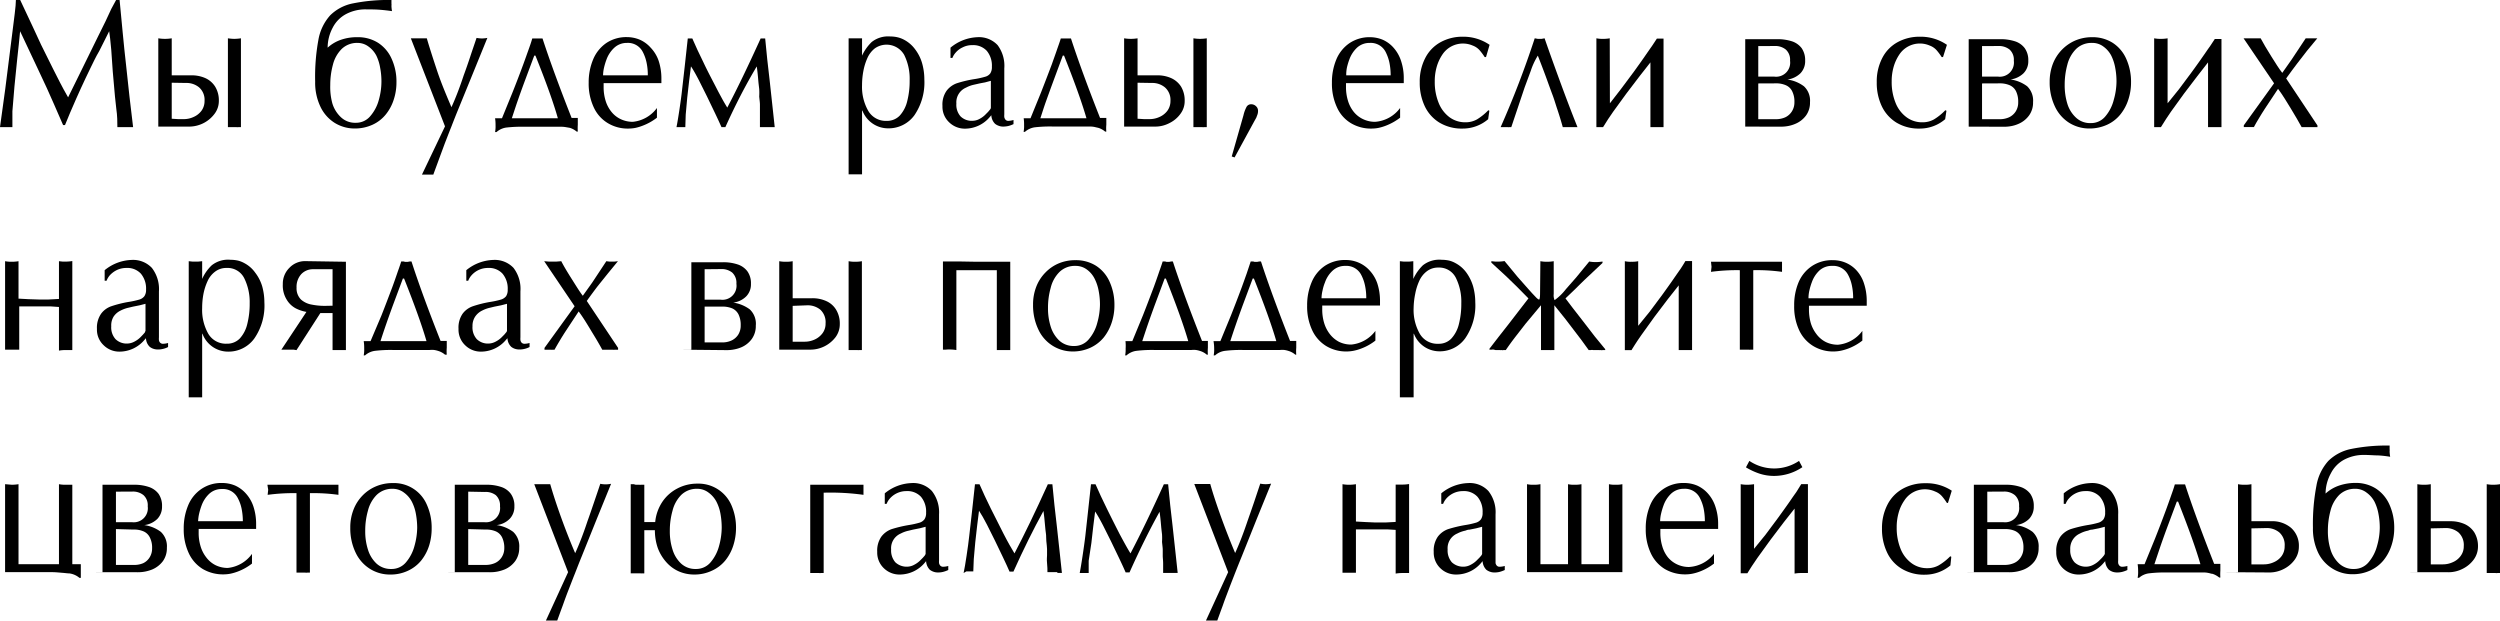<?xml version="1.0" encoding="UTF-8"?> <svg xmlns="http://www.w3.org/2000/svg" viewBox="0 0 314.6 78.09"> <g id="Слой_2" data-name="Слой 2"> <g id="текст"> <path d="M14.61,0h.44l.38,4c.14,1.48.29,2.93.45,4.33l.41,3.79L16.75,16l-.41,0-.27,0h-.31l-.46,0-.53,0c0-.62,0-1.41-.14-2.36-.06-.49-.11-1-.16-1.47L14.19,9,14,6.27c-.1-1.08-.18-1.86-.26-2.34-.51,1-.92,1.83-1.25,2.49C12,7.24,11.67,8,11.38,8.57l-.62,1.29-.6,1.29c-.15.32-.34.75-.58,1.29-.54,1.21-1,2.31-1.4,3.3H7.94L6.79,13.1c-.25-.57-.54-1.23-.89-2S5.22,9.63,4.8,8.75L2.53,3.93c-.06.61-.12,1.18-.17,1.71s-.11,1.11-.19,1.75l-.35,3.48L1.56,14c0,.24,0,.58,0,1s0,.77,0,1l-.31,0-.19,0H.49l-.2,0L0,16,.66,11.2,1.5,4.54C1.78,2.28,2,.77,2,0h.54L4.11,3.34,5.17,5.63,6.7,8.71q.54,1.08.87,1.71c.28.54.6,1.14,1,1.83L10.17,9l2.18-4.44.93-1.88L14,1.13C14.26.67,14.45.3,14.61,0Z"></path> <path d="M18.29,15.93h1.63V4.82a5,5,0,0,0,.86.07,5.25,5.25,0,0,0,.83-.07V9.48h2.48a4.18,4.18,0,0,1,1.75.35,2.83,2.83,0,0,1,1.24,1.08,3.29,3.29,0,0,1,.46,1.79A2.66,2.66,0,0,1,27,14.32a4,4,0,0,1-3.11,1.61Zm3.32-5.52v4.53l.8.05h.73a2.89,2.89,0,0,0,1.22-.27,2.47,2.47,0,0,0,1-.79,2.06,2.06,0,0,0,.38-1.23A2.09,2.09,0,0,0,25.06,11a2.47,2.47,0,0,0-1.64-.56Zm8.71-5.59V16L30,16a.7.7,0,0,1-.24,0h-.56L29,16l-.32,0V4.82a5.28,5.28,0,0,0,.84.07A6,6,0,0,0,30.32,4.82Z"></path> <path d="M41.23,6a4.77,4.77,0,0,1,1.69-1A6.14,6.14,0,0,1,45,4.68a4.73,4.73,0,0,1,2.55.69,4.6,4.6,0,0,1,1.72,2,6.89,6.89,0,0,1,.62,3,6.87,6.87,0,0,1-.34,2.16,5.73,5.73,0,0,1-1,1.87,4.59,4.59,0,0,1-1.68,1.3,5.32,5.32,0,0,1-2.24.47,4.76,4.76,0,0,1-2.5-.7,4.84,4.84,0,0,1-1.81-2.05,7,7,0,0,1-.66-3.13A25.72,25.72,0,0,1,40.07,5a6.19,6.19,0,0,1,1.48-3.07A5.6,5.6,0,0,1,44.45.42,22.49,22.49,0,0,1,49.26,0l0,.21,0,.24a1.1,1.1,0,0,1,0,.28,4.49,4.49,0,0,0,.07.67c-.48-.07-1-.13-1.5-.17s-1.1-.05-1.73-.05a5.22,5.22,0,0,0-2.57.6,4,4,0,0,0-1.66,1.7A5.37,5.37,0,0,0,41.23,6ZM45,5.4a2.78,2.78,0,0,0-2,.76,4.24,4.24,0,0,0-1.11,2,9.59,9.59,0,0,0-.33,2.53A7.9,7.9,0,0,0,41.82,13a3.94,3.94,0,0,0,1.08,1.75,2.58,2.58,0,0,0,1.87.7,2.32,2.32,0,0,0,1.84-.85,5.12,5.12,0,0,0,1.07-2.06A8.47,8.47,0,0,0,48,10.26a9,9,0,0,0-.16-1.72A5.68,5.68,0,0,0,47.36,7a3.27,3.27,0,0,0-1-1.15A2.29,2.29,0,0,0,45,5.4Z"></path> <path d="M56,15.9,51.7,4.82l.59,0,.43,0,.39,0,.6,0C54.05,6,54.49,7.35,55,8.89s1.16,3.07,1.81,4.6c.46-1,1-2.36,1.54-4,.27-.73.55-1.53.83-2.38s.52-1.53.79-2.34a4,4,0,0,0,.7.07,4.13,4.13,0,0,0,.66-.07l-1.8,4.42-1.89,4.63c-.34.83-.62,1.55-.86,2.17-.31.77-.57,1.46-.81,2.07l-.74,2c-.17.48-.41,1.11-.7,1.91l-.29,0-.2,0h-.47l-.21,0-.26,0Z"></path> <path d="M62.3,14.88h.87l1.32-3.24c.42-1.05.88-2.24,1.37-3.57.22-.6.42-1.17.61-1.7s.36-1,.51-1.53h.3l.18,0,.15,0,.21,0,.25,0h.2q1.35,4.14,3.66,10h.78l0,.86a6.43,6.43,0,0,0,0,.86h-.14a2.51,2.51,0,0,0-.85-.47L71.2,16a3.49,3.49,0,0,0-.53-.05h-.84l-.74,0H65.92a17,17,0,0,0-2.2.1,2.34,2.34,0,0,0-1.24.57H62.3a3.82,3.82,0,0,0,.06-.86A5.34,5.34,0,0,0,62.3,14.88Zm2.11,0H70.2Q69.39,12,67.38,7h-.15l-1.29,3.46c-.28.76-.55,1.51-.81,2.26S64.67,14.1,64.41,14.88Z"></path> <path d="M82.67,13.59l0,1.22a6.94,6.94,0,0,1-1.78,1,5.88,5.88,0,0,1-.91.28,4.73,4.73,0,0,1-.93.09,4.82,4.82,0,0,1-2.57-.69,4.5,4.5,0,0,1-1.77-2,7,7,0,0,1-.63-3.07,7.44,7.44,0,0,1,.56-2.94,4.68,4.68,0,0,1,1.65-2.06,4.52,4.52,0,0,1,2.62-.75A4.19,4.19,0,0,1,80.52,5a3.94,3.94,0,0,1,1.36,1,4.52,4.52,0,0,1,1,1.64,7.1,7.1,0,0,1,.35,2.31v.51l-2.13,0c-1,0-1.66,0-2.14,0h-3l0,.49a5.77,5.77,0,0,0,.24,1.7,4.11,4.11,0,0,0,.71,1.38,3.3,3.3,0,0,0,1.17.95,3.52,3.52,0,0,0,1.55.35A4.29,4.29,0,0,0,82.67,13.59ZM75.89,9.48h5.63a7.41,7.41,0,0,0-.16-1.62,5.14,5.14,0,0,0-.47-1.32,2.09,2.09,0,0,0-2-1.14A2.3,2.3,0,0,0,77.31,6a3.79,3.79,0,0,0-1,1.52,8,8,0,0,0-.3,1A4.53,4.53,0,0,0,75.89,9.48Z"></path> <path d="M85.13,16c.1-.5.22-1.21.36-2.14s.26-1.77.34-2.54l.34-3,.38-3.48h.57l.66,1.47.75,1.56C89.06,9,89.6,10,90.15,11.07c.28.55.53,1,.74,1.39s.46.8.63,1.08q1.82-3.45,4.2-8.7h.57l.26,2.63.3,2.62.4,3.68L97.49,16l-.4,0H97l-.14,0h-.56L96,16l-.37,0c0-.29,0-.67,0-1.14s0-.78,0-.94,0-.53,0-.77-.05-.57-.09-1a7.81,7.81,0,0,0,0-.94c-.05-.43-.09-.76-.11-1-.06-.72-.12-1.33-.2-1.85Q93.16,11.82,91.28,16h-.49c-.2-.46-.48-1.07-.84-1.82l-1-2.08-1-2c-.37-.71-.69-1.29-1-1.75l-.23,1.83-.24,2.12-.19,2.13L86.24,16,86,16l-.12,0h-.39l-.15,0Z"></path> <path d="M108.48,13.94v8l-.35,0-.22,0h-.56l-.24,0-.32,0V4.82l.49,0,.36,0,.34,0,.5,0V7h0a5.8,5.8,0,0,1,1.21-1.71,3.33,3.33,0,0,1,2.35-.7,4,4,0,0,1,.94.11,3.34,3.34,0,0,1,.84.33,4.12,4.12,0,0,1,1.35,1.19A5.3,5.3,0,0,1,116.05,8a7.5,7.5,0,0,1,.27,2,7.31,7.31,0,0,1-1.25,4.5,4,4,0,0,1-3.31,1.65,3.46,3.46,0,0,1-3.24-2.25Zm0-3.23a6.07,6.07,0,0,0,.78,3.24,2.55,2.55,0,0,0,2.32,1.26,2.19,2.19,0,0,0,1.66-.68,4.12,4.12,0,0,0,.93-1.82,10.21,10.21,0,0,0,.3-2.58,6.75,6.75,0,0,0-.69-3.23,2.56,2.56,0,0,0-3.68-.82,3.17,3.17,0,0,0-.94,1.21,7.2,7.2,0,0,0-.51,1.63A9.61,9.61,0,0,0,108.48,10.71Z"></path> <path d="M126.38,8.61V14.4a1.88,1.88,0,0,0,0,.34.72.72,0,0,0,.15.32.47.47,0,0,0,.39.15,2.79,2.79,0,0,0,.62-.11v.52a3.64,3.64,0,0,1-.67.24,3.2,3.2,0,0,1-.63.07,1.5,1.5,0,0,1-.56-.1,1.58,1.58,0,0,1-.46-.25,1.6,1.6,0,0,1-.47-1.08l-.19.22a4.08,4.08,0,0,1-3.12,1.47,2.82,2.82,0,0,1-2-.8,2.68,2.68,0,0,1-.84-2.06,3,3,0,0,1,.52-1.91,2.8,2.8,0,0,1,1.28-.94,14.75,14.75,0,0,1,2.12-.51A10.39,10.39,0,0,0,124,9.65a1.15,1.15,0,0,0,.62-.42,1.45,1.45,0,0,0,.2-.83,2.93,2.93,0,0,0-.64-2,2.32,2.32,0,0,0-1.82-.72,2.58,2.58,0,0,0-1.22.28,2.54,2.54,0,0,0-.86.64,2.21,2.21,0,0,0-.43.69h-.24V6A5.63,5.63,0,0,1,123,4.68a3.21,3.21,0,0,1,2.54,1A4.34,4.34,0,0,1,126.38,8.61Zm-1.69,5V10.17l-.74.2c-.33.06-.61.11-.86.17l-.53.12a3.83,3.83,0,0,0-1,.37,2,2,0,0,0-1.21,2,2.2,2.2,0,0,0,.53,1.62,2,2,0,0,0,1.53.55,1.88,1.88,0,0,0,.88-.25,3,3,0,0,0,.81-.63l.24-.24.21-.25A.58.58,0,0,0,124.69,13.59Z"></path> <path d="M128.82,14.88h.86L131,11.64c.41-1.05.87-2.24,1.37-3.57.21-.6.42-1.17.6-1.7s.36-1,.52-1.53h.29l.18,0,.15,0,.21,0,.26,0h.19q1.35,4.14,3.66,10h.79l0,.86a4.64,4.64,0,0,0,0,.86h-.15a2.42,2.42,0,0,0-.85-.47l-.52-.12a3.49,3.49,0,0,0-.53-.05h-.84l-.73,0h-3.17a17,17,0,0,0-2.21.1,2.37,2.37,0,0,0-1.24.57h-.17a3.82,3.82,0,0,0,.06-.86A5.34,5.34,0,0,0,128.82,14.88Zm2.1,0h5.8Q135.89,12,133.9,7h-.16l-1.28,3.46c-.28.76-.55,1.51-.82,2.26S131.18,14.1,130.92,14.88Z"></path> <path d="M139.84,15.93h1.62V4.82a5.09,5.09,0,0,0,.87.07,5.12,5.12,0,0,0,.82-.07V9.48h2.48a4.15,4.15,0,0,1,1.75.35,2.86,2.86,0,0,1,1.25,1.08,3.37,3.37,0,0,1,.45,1.79,2.66,2.66,0,0,1-.53,1.62,3.71,3.71,0,0,1-1.39,1.17,3.82,3.82,0,0,1-1.72.44Zm3.31-5.52v4.53l.8.05h.73a3,3,0,0,0,1.23-.27,2.51,2.51,0,0,0,1-.79,2.06,2.06,0,0,0,.38-1.23A2.09,2.09,0,0,0,146.6,11a2.47,2.47,0,0,0-1.64-.56Zm8.71-5.59V16l-.33,0a.6.6,0,0,1-.23,0h-.57l-.23,0-.32,0V4.82a5.28,5.28,0,0,0,.84.07A6,6,0,0,0,151.86,4.82Z"></path> <path d="M155,19.69l1.48-5.19a4.23,4.23,0,0,1,.36-1,.65.65,0,0,1,.61-.38.85.85,0,0,1,.6.24.77.77,0,0,1,.26.63,1.32,1.32,0,0,1-.07.42l-.15.4-.24.43-2.49,4.57Z"></path> <path d="M176.19,13.59l0,1.22a7.12,7.12,0,0,1-1.78,1,6,6,0,0,1-.92.28,4.56,4.56,0,0,1-.92.09A4.88,4.88,0,0,1,170,15.5a4.43,4.43,0,0,1-1.76-2,7,7,0,0,1-.63-3.07,7.44,7.44,0,0,1,.55-2.94,4.63,4.63,0,0,1,1.66-2.06,4.51,4.51,0,0,1,2.61-.75A4.24,4.24,0,0,1,174,5a3.94,3.94,0,0,1,1.36,1,4.65,4.65,0,0,1,.94,1.64,6.84,6.84,0,0,1,.35,2.31v.51l-2.13,0c-.94,0-1.66,0-2.14,0h-3l0,.49a5.77,5.77,0,0,0,.24,1.7,4.09,4.09,0,0,0,.7,1.38,3.33,3.33,0,0,0,1.18.95,3.48,3.48,0,0,0,1.54.35A4.29,4.29,0,0,0,176.19,13.59Zm-6.78-4.11H175a8.09,8.09,0,0,0-.16-1.62,5.55,5.55,0,0,0-.47-1.32,2.1,2.1,0,0,0-2-1.14,2.32,2.32,0,0,0-1.57.57,3.79,3.79,0,0,0-1,1.52,8,8,0,0,0-.3,1A4.53,4.53,0,0,0,169.41,9.48Z"></path> <path d="M187.45,5.64,187,7.18h-.17a7.32,7.32,0,0,0-.57-.78,2.13,2.13,0,0,0-.92-.66,3.1,3.1,0,0,0-3.84,1.14,5.45,5.45,0,0,0-.71,1.55,6.54,6.54,0,0,0-.24,1.83,6.9,6.9,0,0,0,.48,2.66,4.17,4.17,0,0,0,1.36,1.82,3.32,3.32,0,0,0,2,.65,2.93,2.93,0,0,0,1.48-.37,7,7,0,0,0,1.42-1.15l.13.07L187.27,15a4.91,4.91,0,0,1-3.22,1.18,5.43,5.43,0,0,1-2.91-.75,4.82,4.82,0,0,1-1.85-2.07,6.85,6.85,0,0,1-.63-3,6.39,6.39,0,0,1,.69-3.05,4.7,4.7,0,0,1,1.93-2,5.7,5.7,0,0,1,2.83-.69A5.83,5.83,0,0,1,187.45,5.64Z"></path> <path d="M191.86,11l-1.68,5-.25,0a.53.53,0,0,1-.2,0h-.43l-.19,0-.27,0a119.4,119.4,0,0,0,4.29-11.18l.38.07H194l.37-.07q.69,2,1.91,5.34c.81,2.21,1.55,4.15,2.23,5.84l-.41,0H198l-.13,0h-.58l-.24,0-.39,0c-.22-.79-.48-1.64-.79-2.55-.15-.47-.31-1-.48-1.45s-.37-1-.57-1.55c-.38-1.07-.82-2.22-1.3-3.45a8.83,8.83,0,0,0-.89,1.92Z"></path> <path d="M202.59,13,204,11.18l1.58-2.12c.57-.79,1.11-1.54,1.6-2.26.21-.3.45-.65.7-1l.62-.94h.84V16l-.46,0-.38,0h-.29L208,16l-.31,0V7.85l-1.35,1.72-1.69,2.22L203,14.06l-.64.94-.63,1h-.84V4.82a3.8,3.8,0,0,0,.84.07,4.38,4.38,0,0,0,.84-.07Z"></path> <path d="M218,15.93h1.62v-11h4.05a5.88,5.88,0,0,1,1.8.26,2.53,2.53,0,0,1,1.25.87,2.64,2.64,0,0,1,.44,1.58,2.18,2.18,0,0,1-.59,1.58,2.92,2.92,0,0,1-1.64.79,4.48,4.48,0,0,1,2.08.85,2.46,2.46,0,0,1,.76,2,2.74,2.74,0,0,1-.49,1.66,3.19,3.19,0,0,1-1.35,1.06,4.19,4.19,0,0,1-.87.27,4.73,4.73,0,0,1-.93.09ZM221.26,5.8V9.64h2a1.77,1.77,0,0,0,2-2,1.72,1.72,0,0,0-.53-1.4,2.09,2.09,0,0,0-1.41-.45Zm0,4.7V15h2.19a2.87,2.87,0,0,0,1.21-.24,2,2,0,0,0,.83-.74,2.1,2.1,0,0,0,.32-1.16,2.9,2.9,0,0,0-.28-1.37,1.58,1.58,0,0,0-.79-.76,3,3,0,0,0-1.29-.24Z"></path> <path d="M245,5.64l-.49,1.54h-.17a7.32,7.32,0,0,0-.57-.78,2.13,2.13,0,0,0-.92-.66A3.1,3.1,0,0,0,239,6.88a5.45,5.45,0,0,0-.71,1.55,6.54,6.54,0,0,0-.24,1.83,6.9,6.9,0,0,0,.48,2.66,4.12,4.12,0,0,0,1.37,1.82,3.27,3.27,0,0,0,2,.65,2.93,2.93,0,0,0,1.48-.37,7,7,0,0,0,1.42-1.15l.14.07L244.78,15a4.89,4.89,0,0,1-3.22,1.18,5.43,5.43,0,0,1-2.91-.75,4.89,4.89,0,0,1-1.85-2.07,6.85,6.85,0,0,1-.63-3,6.39,6.39,0,0,1,.69-3.05,4.7,4.7,0,0,1,1.93-2,5.73,5.73,0,0,1,2.83-.69A5.83,5.83,0,0,1,245,5.64Z"></path> <path d="M246.11,15.93h1.63v-11h4a5.88,5.88,0,0,1,1.8.26,2.49,2.49,0,0,1,1.25.87,2.57,2.57,0,0,1,.45,1.58,2.14,2.14,0,0,1-.6,1.58A2.89,2.89,0,0,1,253,10a4.57,4.57,0,0,1,2.09.85,2.49,2.49,0,0,1,.75,2,2.74,2.74,0,0,1-.49,1.66A3.19,3.19,0,0,1,254,15.59a4.1,4.1,0,0,1-.86.27,4.76,4.76,0,0,1-.94.09ZM249.42,5.8V9.64h2a1.78,1.78,0,0,0,2-2,1.72,1.72,0,0,0-.53-1.4,2.14,2.14,0,0,0-1.42-.45Zm0,4.7V15h2.2a2.82,2.82,0,0,0,1.2-.24,2,2,0,0,0,.84-.74,2.1,2.1,0,0,0,.31-1.16,3,3,0,0,0-.27-1.37,1.62,1.62,0,0,0-.79-.76,3.1,3.1,0,0,0-1.29-.24Z"></path> <path d="M257.93,10.31a6.25,6.25,0,0,1,.4-2.27,5.28,5.28,0,0,1,2.84-2.95,5.4,5.4,0,0,1,2.11-.41,4.73,4.73,0,0,1,2.55.69,4.6,4.6,0,0,1,1.72,2,7,7,0,0,1,.62,3,6.87,6.87,0,0,1-.34,2.16,5.73,5.73,0,0,1-1,1.87,4.59,4.59,0,0,1-1.68,1.3,5.32,5.32,0,0,1-2.24.47,4.76,4.76,0,0,1-2.5-.7,4.84,4.84,0,0,1-1.81-2.05A7,7,0,0,1,257.93,10.31Zm5.33-4.91a2.78,2.78,0,0,0-2,.76,4.24,4.24,0,0,0-1.11,2,9.59,9.59,0,0,0-.33,2.53,7.9,7.9,0,0,0,.33,2.35,3.94,3.94,0,0,0,1.08,1.75,2.58,2.58,0,0,0,1.87.7,2.32,2.32,0,0,0,1.84-.85A5.12,5.12,0,0,0,266,12.55a8.47,8.47,0,0,0,.34-2.29,9,9,0,0,0-.16-1.72,5.68,5.68,0,0,0-.5-1.54,3.27,3.27,0,0,0-1-1.15A2.29,2.29,0,0,0,263.26,5.4Z"></path> <path d="M272.77,13l1.43-1.77,1.58-2.12c.58-.79,1.11-1.54,1.61-2.26.21-.3.44-.65.7-1l.62-.94h.84V16l-.46,0-.38,0h-.29l-.24,0-.32,0V7.85l-1.34,1.72-1.69,2.22-1.64,2.27-.63.94-.63,1h-.85V4.82a4,4,0,0,0,.85.07,4.46,4.46,0,0,0,.84-.07Z"></path> <path d="M286.17,10.48l-3.84-5.66.62,0,.46,0,.44,0,.63,0c.32.6.76,1.35,1.33,2.26s1,1.6,1.39,2.09l1.18-1.68,1.77-2.67.41,0,.31,0,.3,0,.44,0-1.28,1.55L289.07,8c-.39.51-.85,1.13-1.38,1.87l3.94,5.92V16l-.41,0-.28,0h-.31l-.45,0-.54,0c-.18-.34-.39-.7-.61-1.08s-.47-.8-.75-1.26c-.52-.84-1-1.67-1.61-2.48L285,13.7c-.24.36-.48.76-.74,1.19s-.43.72-.63,1.1l-.25,0-.18,0h-.43l-.17,0-.24,0v-.22l2.27-3.15Z"></path> <path d="M4.87,37.69l1.25,0,1.3-.07V32.87l.47.05.37,0a5.18,5.18,0,0,0,.84-.07V44.05l-.46,0-.38,0a4.92,4.92,0,0,0-.84.07V38.63l-1-.07h-3l-1,0v5.44l-.48,0-.37,0H1.22L1,44l-.36,0V32.87a4.25,4.25,0,0,0,.84.07,5,5,0,0,0,.85-.07v4.71l1.28.07Z"></path> <path d="M20,36.67v5.79a1.87,1.87,0,0,0,0,.34.56.56,0,0,0,.15.32.5.5,0,0,0,.39.14,2.51,2.51,0,0,0,.61-.1v.51a2.54,2.54,0,0,1-.66.24,2.65,2.65,0,0,1-.63.07,1.69,1.69,0,0,1-.56-.09,1.46,1.46,0,0,1-.46-.25,1.56,1.56,0,0,1-.47-1.08l-.19.21a4.11,4.11,0,0,1-3.13,1.48,2.8,2.8,0,0,1-2-.8,2.67,2.67,0,0,1-.85-2.06,3.07,3.07,0,0,1,.53-1.92A2.68,2.68,0,0,1,14,38.54,14.54,14.54,0,0,1,16.14,38a10.64,10.64,0,0,0,1.42-.31,1.23,1.23,0,0,0,.61-.42,1.39,1.39,0,0,0,.21-.83,2.92,2.92,0,0,0-.65-2,2.3,2.3,0,0,0-1.81-.72,2.74,2.74,0,0,0-1.23.27,3,3,0,0,0-.86.64,2.31,2.31,0,0,0-.42.7h-.24V34a5.63,5.63,0,0,1,3.4-1.29,3.25,3.25,0,0,1,2.54,1A4.35,4.35,0,0,1,20,36.67Zm-1.69,5V38.23l-.74.19-.85.17-.54.13a4.12,4.12,0,0,0-1,.36,2.22,2.22,0,0,0-.87.74A2.09,2.09,0,0,0,14,41.06a2.2,2.2,0,0,0,.54,1.62,2,2,0,0,0,1.53.55,2,2,0,0,0,.88-.26,3,3,0,0,0,.81-.62l.23-.24.22-.25A.56.56,0,0,0,18.29,41.64Z"></path> <path d="M25.44,42v8l-.35,0-.23,0-.27,0-.29,0-.23,0-.32,0V32.87l.48.05.36,0,.34,0,.51-.05V35.1h0a5.36,5.36,0,0,1,1.2-1.71,3.31,3.31,0,0,1,2.36-.7,4.57,4.57,0,0,1,.93.1,3.22,3.22,0,0,1,.85.34,3.89,3.89,0,0,1,1.34,1.19A5.25,5.25,0,0,1,33,36.05a7.61,7.61,0,0,1,.27,2A7.28,7.28,0,0,1,32,42.6a4,4,0,0,1-3.3,1.65A3.44,3.44,0,0,1,25.48,42Zm0-3.23A6.07,6.07,0,0,0,26.21,42a2.56,2.56,0,0,0,2.32,1.25,2.19,2.19,0,0,0,1.66-.67,4.08,4.08,0,0,0,.93-1.82,10.29,10.29,0,0,0,.3-2.59A6.75,6.75,0,0,0,30.73,35a2.34,2.34,0,0,0-2.22-1.28,2.29,2.29,0,0,0-1.45.47,3,3,0,0,0-.95,1.21A7,7,0,0,0,25.6,37,9.61,9.61,0,0,0,25.44,38.77Z"></path> <path d="M43.53,32.94V44.05l-.33,0-.49,0h-.25l-.26,0-.35,0V39.4H40.31l-3,4.66L36.94,44l-.57,0h-.29l-.28,0-.39,0,3.15-4.75a4.79,4.79,0,0,1-1.31-.43,2.91,2.91,0,0,1-1.14-1.06,3.37,3.37,0,0,1-.52-2,2.8,2.8,0,0,1,.83-2.06,2.71,2.71,0,0,1,2-.84Zm-1.68,5.53V33.88l-2.46,0a2,2,0,0,0-1.48.62,2.37,2.37,0,0,0-.59,1.69,2,2,0,0,0,.55,1.5,2.74,2.74,0,0,0,1.35.64,8.4,8.4,0,0,0,1.68.16Z"></path> <path d="M45.77,42.93h.86L48,39.7c.42-1.06.87-2.25,1.37-3.57.22-.6.42-1.17.6-1.7s.36-1,.52-1.53h.3l.17.05.16,0,.2,0,.26-.05h.2q1.34,4.14,3.66,10h.78l0,.87a5.1,5.1,0,0,0,0,.86H56a2.4,2.4,0,0,0-.86-.47,3.19,3.19,0,0,0-.51-.12,2.65,2.65,0,0,0-.54,0l-.84,0-.73,0H49.39a16.75,16.75,0,0,0-2.21.11,2.33,2.33,0,0,0-1.24.57h-.17a3.88,3.88,0,0,0,.06-.86A5.48,5.48,0,0,0,45.77,42.93Zm2.11,0h5.79q-.81-2.82-2.82-7.88H50.7l-1.29,3.46c-.28.77-.55,1.52-.81,2.27S48.13,42.16,47.88,42.93Z"></path> <path d="M65.49,36.67v5.79a1.87,1.87,0,0,0,0,.34.63.63,0,0,0,.15.32.5.5,0,0,0,.39.14,2.51,2.51,0,0,0,.61-.1v.51a2.54,2.54,0,0,1-.66.24,2.59,2.59,0,0,1-.63.07,1.73,1.73,0,0,1-.56-.09,1.46,1.46,0,0,1-.46-.25,1.56,1.56,0,0,1-.47-1.08l-.19.21a4.11,4.11,0,0,1-3.13,1.48,2.8,2.8,0,0,1-2-.8,2.7,2.7,0,0,1-.84-2.06,3.07,3.07,0,0,1,.52-1.92,2.71,2.71,0,0,1,1.28-.93A14.35,14.35,0,0,1,61.65,38a10.64,10.64,0,0,0,1.42-.31,1.31,1.31,0,0,0,.62-.42,1.47,1.47,0,0,0,.2-.83,2.92,2.92,0,0,0-.65-2,2.29,2.29,0,0,0-1.81-.72,2.73,2.73,0,0,0-2.08.91,2.17,2.17,0,0,0-.43.7h-.24V34a5.63,5.63,0,0,1,3.4-1.29,3.25,3.25,0,0,1,2.54,1A4.35,4.35,0,0,1,65.49,36.67Zm-1.69,5V38.23l-.74.19-.85.17-.53.13a4,4,0,0,0-1,.36,2.22,2.22,0,0,0-.87.74,2.09,2.09,0,0,0-.35,1.24A2.2,2.2,0,0,0,60,42.68a2,2,0,0,0,1.53.55,2,2,0,0,0,.88-.26,3,3,0,0,0,.81-.62l.24-.24.21-.25A.56.56,0,0,0,63.8,41.64Z"></path> <path d="M72.31,38.54l-3.83-5.67.61.05.47,0,.44,0,.63-.05c.31.61.76,1.36,1.33,2.26s1,1.61,1.38,2.09l1.19-1.67,1.77-2.68.41.05.31,0,.29,0,.45-.05-1.28,1.56L75.22,36c-.39.51-.85,1.13-1.38,1.87l3.94,5.91v.23l-.41,0a.9.9,0,0,1-.28,0h-.31l-.45,0-.54,0c-.18-.34-.39-.7-.61-1.08s-.48-.8-.76-1.26c-.51-.85-1-1.67-1.6-2.48l-1.66,2.52c-.24.37-.49.77-.74,1.19s-.43.73-.64,1.11l-.24,0a.42.42,0,0,1-.18,0h-.43l-.17,0-.24,0v-.23l2.27-3.14Z"></path> <path d="M85.35,44H87v-11h4a5.64,5.64,0,0,1,1.81.27,2.51,2.51,0,0,1,1.24.87,2.57,2.57,0,0,1,.45,1.58,2.16,2.16,0,0,1-.6,1.58,2.79,2.79,0,0,1-1.63.78,4.63,4.63,0,0,1,2.08.85,2.48,2.48,0,0,1,.76,2.05,2.78,2.78,0,0,1-.5,1.67,3.16,3.16,0,0,1-1.34,1.06,4.36,4.36,0,0,1-.87.26,4.73,4.73,0,0,1-.93.09Zm3.32-10.12v3.83h2a1.77,1.77,0,0,0,2-2,1.76,1.76,0,0,0-.53-1.41,2.12,2.12,0,0,0-1.42-.44Zm0,4.7v4.51h2.19a2.73,2.73,0,0,0,1.21-.25,2,2,0,0,0,.83-.73,2.13,2.13,0,0,0,.31-1.17,3,3,0,0,0-.27-1.36,1.64,1.64,0,0,0-.79-.77,3.27,3.27,0,0,0-1.29-.23Z"></path> <path d="M96.44,44h1.62V32.87a4.24,4.24,0,0,0,.87.07,4.18,4.18,0,0,0,.82-.07v4.66h2.48a4.15,4.15,0,0,1,1.75.36A2.73,2.73,0,0,1,105.23,39a3.34,3.34,0,0,1,.45,1.78,2.73,2.73,0,0,1-.52,1.63A4,4,0,0,1,102,44Zm3.31-5.51V43l.8,0h.73a3,3,0,0,0,1.23-.27,2.53,2.53,0,0,0,1-.8,2,2,0,0,0,.38-1.23,2.14,2.14,0,0,0-.66-1.73,2.51,2.51,0,0,0-1.65-.55Zm8.71-5.6V44.05l-.33,0a.55.55,0,0,1-.23,0h-.57l-.23,0-.31,0V32.87a4.15,4.15,0,0,0,.83.07A4.76,4.76,0,0,0,108.46,32.87Z"></path> <path d="M122.91,32.94h2.29l1.93,0V44.05l-.46,0-.38,0H126l-.24,0-.32,0V34h-5.09V44.05a5,5,0,0,0-.85-.07h-.25L119,44l-.34,0V32.9l1.94,0Z"></path> <path d="M130,38.37a6.13,6.13,0,0,1,.4-2.28,5.22,5.22,0,0,1,1.14-1.78,5.07,5.07,0,0,1,1.7-1.17,5.36,5.36,0,0,1,2.11-.4,4.73,4.73,0,0,1,2.55.69,4.61,4.61,0,0,1,1.72,2,7,7,0,0,1,.62,3,6.86,6.86,0,0,1-.34,2.15,6,6,0,0,1-1,1.88,4.76,4.76,0,0,1-1.69,1.3,5.24,5.24,0,0,1-2.23.47,4.74,4.74,0,0,1-4.31-2.76A7,7,0,0,1,130,38.37Zm5.33-4.91a2.76,2.76,0,0,0-2,.76,4.19,4.19,0,0,0-1.11,2,9.15,9.15,0,0,0-.34,2.53,7.58,7.58,0,0,0,.34,2.35,4.07,4.07,0,0,0,1.07,1.75,2.66,2.66,0,0,0,1.88.69,2.34,2.34,0,0,0,1.84-.84,5.1,5.1,0,0,0,1.07-2.07,8.75,8.75,0,0,0,.34-2.28,9,9,0,0,0-.16-1.72,5.54,5.54,0,0,0-.51-1.55,3.19,3.19,0,0,0-.95-1.14A2.33,2.33,0,0,0,135.37,33.46Z"></path> <path d="M141.63,42.93h.86l1.33-3.23c.42-1.06.87-2.25,1.37-3.57.22-.6.42-1.17.6-1.7s.36-1,.52-1.53h.3l.17.05.16,0,.2,0,.26-.05h.19q1.35,4.14,3.67,10H152l0,.87a5.1,5.1,0,0,0,0,.86h-.14a2.32,2.32,0,0,0-.86-.47,3.19,3.19,0,0,0-.51-.12,2.65,2.65,0,0,0-.54,0l-.84,0-.73,0h-3.17a16.75,16.75,0,0,0-2.21.11,2.33,2.33,0,0,0-1.24.57h-.17a3.88,3.88,0,0,0,.06-.86A5.48,5.48,0,0,0,141.63,42.93Zm2.11,0h5.79q-.81-2.82-2.82-7.88h-.15l-1.29,3.46c-.28.77-.55,1.52-.81,2.27S144,42.16,143.74,42.93Z"></path> <path d="M152.71,42.93h.86l1.33-3.23c.42-1.06.88-2.25,1.37-3.57.22-.6.42-1.17.61-1.7l.51-1.53h.3l.17.05.16,0,.2,0,.26-.05h.2q1.35,4.14,3.66,10h.78l0,.87a5.1,5.1,0,0,0,0,.86H163a2.32,2.32,0,0,0-.86-.47,3.19,3.19,0,0,0-.51-.12,2.59,2.59,0,0,0-.54,0l-.83,0-.74,0h-3.17a16.47,16.47,0,0,0-2.2.11,2.26,2.26,0,0,0-1.24.57h-.18a3.88,3.88,0,0,0,.06-.86A5.48,5.48,0,0,0,152.71,42.93Zm2.11,0h5.79q-.81-2.82-2.82-7.88h-.15l-1.29,3.46c-.28.77-.55,1.52-.81,2.27S155.07,42.16,154.82,42.93Z"></path> <path d="M173.08,41.64l0,1.22a6.69,6.69,0,0,1-1.78,1,5.8,5.8,0,0,1-.91.27,4.73,4.73,0,0,1-.93.1,4.88,4.88,0,0,1-2.58-.69,4.6,4.6,0,0,1-1.76-2,7,7,0,0,1-.63-3.07,7.41,7.41,0,0,1,.56-2.94,4.63,4.63,0,0,1,1.65-2.06,4.52,4.52,0,0,1,2.62-.75,4.05,4.05,0,0,1,1.63.32,3.94,3.94,0,0,1,1.36.95,4.58,4.58,0,0,1,1,1.64,7.1,7.1,0,0,1,.35,2.31v.51c-.48,0-1.19,0-2.13,0l-2.14,0h-3l0,.49a5.82,5.82,0,0,0,.24,1.7,4.28,4.28,0,0,0,.7,1.38,3.54,3.54,0,0,0,1.18,1,3.47,3.47,0,0,0,1.54.34A4.29,4.29,0,0,0,173.08,41.64Zm-6.78-4.11h5.63a7.38,7.38,0,0,0-.16-1.61,5.14,5.14,0,0,0-.47-1.32,2.09,2.09,0,0,0-2-1.14,2.28,2.28,0,0,0-1.57.57,3.63,3.63,0,0,0-1,1.52,5.44,5.44,0,0,0-.3,1A4.44,4.44,0,0,0,166.3,37.53Z"></path> <path d="M177.89,42v8l-.35,0-.23,0L177,50l-.28,0-.24,0-.32,0V32.87l.48.05.36,0,.34,0,.51-.05V35.1h0a5.7,5.7,0,0,1,1.2-1.71,3.33,3.33,0,0,1,2.36-.7,4.59,4.59,0,0,1,.94.1,3.29,3.29,0,0,1,.84.34,4,4,0,0,1,1.35,1.19,5.68,5.68,0,0,1,.84,1.73,7.61,7.61,0,0,1,.27,2,7.28,7.28,0,0,1-1.26,4.51,3.93,3.93,0,0,1-3.3,1.65A3.44,3.44,0,0,1,177.93,42Zm0-3.23a6.07,6.07,0,0,0,.78,3.24A2.55,2.55,0,0,0,181,43.26a2.16,2.16,0,0,0,1.65-.67,4.09,4.09,0,0,0,.94-1.82,10.29,10.29,0,0,0,.3-2.59,6.75,6.75,0,0,0-.69-3.23A2.35,2.35,0,0,0,181,33.67a2.31,2.31,0,0,0-1.45.47,3.11,3.11,0,0,0-.95,1.21,7,7,0,0,0-.51,1.63A9.61,9.61,0,0,0,177.89,38.77Z"></path> <path d="M193.84,32.87a4.53,4.53,0,0,0,.84.07,5.09,5.09,0,0,0,.84-.07V37a1.49,1.49,0,0,0,.11.77,6.73,6.73,0,0,0,1.42-1.38l1.3-1.48,1.64-2a4.32,4.32,0,0,0,.84.07,5.16,5.16,0,0,0,.83-.07v.18l-.55.52-1.17,1.1c-.59.55-1.17,1.12-1.74,1.69L197,37.55l.91,1.2,1.36,1.75,1.41,1.83L202,43.94v.11h-.3a.5.5,0,0,1-.28,0,.56.56,0,0,1-.21,0h-.51l-.23,0a.65.65,0,0,0-.27,0h-.28L199,42.78l-1-1.31-1-1.31-1.09-1.36-.31-.38a.51.51,0,0,0,0,.14v5.49l-.33,0a.63.63,0,0,1-.23,0h-.54l-.23,0-.35,0V39.28c0-.24,0-.42,0-.55v-.32l-.31.37L192,40.71l-1.36,1.75c-.45.59-.83,1.12-1.15,1.59h-.27a.54.54,0,0,1-.28,0,.65.65,0,0,1-.22,0h-.53L188,44a.65.65,0,0,0-.27,0h-.3v-.11l1.14-1.48,1.24-1.58L191.22,39l1.12-1.45-1.46-1.48-1.34-1.3-.87-.8-1-.92v-.18l.5.05.32,0a4.76,4.76,0,0,0,.84-.07l1.65,2,1.3,1.47.51.57.54.57q.25.24.36.24c.07-.06.11-.32.11-.77Z"></path> <path d="M206.15,41l1.44-1.77,1.58-2.12c.57-.79,1.11-1.54,1.6-2.26.21-.3.45-.65.7-1,.13-.2.34-.51.62-1h.84V44.05l-.46,0-.38,0h-.29l-.24,0-.31,0V35.91l-1.35,1.71-1.69,2.23-1.63,2.27c-.22.32-.44.63-.64.94s-.41.63-.63,1h-.84V32.87a3.26,3.26,0,0,0,.84.07,3.69,3.69,0,0,0,.84-.07Z"></path> <path d="M220.63,34v10l-.34,0a.7.7,0,0,1-.24,0h-.52l-.23,0-.36,0V34a24.36,24.36,0,0,0-3.63.21l.07-.63-.07-.64h8.94l0,.64,0,.63A22.87,22.87,0,0,0,220.63,34Z"></path> <path d="M234.36,41.64l0,1.22a6.8,6.8,0,0,1-1.77,1,6.24,6.24,0,0,1-.92.27,4.65,4.65,0,0,1-.93.1,4.82,4.82,0,0,1-2.57-.69,4.56,4.56,0,0,1-1.77-2,7,7,0,0,1-.62-3.07,7.41,7.41,0,0,1,.55-2.94A4.63,4.63,0,0,1,228,33.49a4.52,4.52,0,0,1,2.62-.75,4.1,4.1,0,0,1,1.64.32,3.91,3.91,0,0,1,1.35.95,4.43,4.43,0,0,1,.95,1.64,7.1,7.1,0,0,1,.35,2.31v.51c-.47,0-1.18,0-2.13,0l-2.14,0h-3l0,.49a6.18,6.18,0,0,0,.23,1.7,4.3,4.3,0,0,0,.71,1.38,3.35,3.35,0,0,0,1.18,1,3.44,3.44,0,0,0,1.54.34A4.31,4.31,0,0,0,234.36,41.64Zm-6.78-4.11h5.62a7.38,7.38,0,0,0-.16-1.61,4.79,4.79,0,0,0-.47-1.32,2.09,2.09,0,0,0-2-1.14A2.3,2.3,0,0,0,229,34a3.72,3.72,0,0,0-1,1.52,7.56,7.56,0,0,0-.3,1A4.43,4.43,0,0,0,227.58,37.53Z"></path> <path d="M6.55,72H.64V60.93l.84.07a5.3,5.3,0,0,0,.85-.07V71l1.13,0H6.24l1.18,0V60.93a3.93,3.93,0,0,0,.84.07l.34,0,.5,0V71h1.07l0,.87v.36c0,.1,0,.26,0,.49H10a2.48,2.48,0,0,0-1.25-.56c-.23,0-.54-.05-.94-.08S7,72,6.55,72Z"></path> <path d="M11.28,72H12.9V61h4a5.58,5.58,0,0,1,1.8.27,2.53,2.53,0,0,1,1.25.87,2.62,2.62,0,0,1,.44,1.58,2.21,2.21,0,0,1-.59,1.58,2.85,2.85,0,0,1-1.64.78,4.48,4.48,0,0,1,2.08.85,2.48,2.48,0,0,1,.76,2,2.79,2.79,0,0,1-.49,1.67,3.27,3.27,0,0,1-1.35,1.06,4.87,4.87,0,0,1-.87.26,4.73,4.73,0,0,1-.93.09Zm3.31-10.13v3.84h2a1.77,1.77,0,0,0,2-2,1.71,1.71,0,0,0-.53-1.4,2.09,2.09,0,0,0-1.41-.45Zm0,4.71v4.51h2.19A2.87,2.87,0,0,0,18,70.88a1.91,1.91,0,0,0,.83-.74A2.08,2.08,0,0,0,19.14,69a2.83,2.83,0,0,0-.28-1.36,1.6,1.6,0,0,0-.79-.77,3,3,0,0,0-1.29-.23Z"></path> <path d="M31.71,69.7l0,1.22a6.85,6.85,0,0,1-1.78,1,6.13,6.13,0,0,1-.91.27,4.73,4.73,0,0,1-.93.09,5,5,0,0,1-2.58-.68,4.57,4.57,0,0,1-1.76-2,7,7,0,0,1-.63-3.06,7.46,7.46,0,0,1,.56-2.95,4.6,4.6,0,0,1,1.65-2.05,4.44,4.44,0,0,1,2.61-.76,4.24,4.24,0,0,1,1.64.32,4,4,0,0,1,1.36,1,4.58,4.58,0,0,1,.95,1.64,7,7,0,0,1,.34,2.3v.28l0,.24-2.13,0-2.14,0H25l0,.49a5.7,5.7,0,0,0,.24,1.69,4.18,4.18,0,0,0,.7,1.38,3.33,3.33,0,0,0,1.18,1,3.48,3.48,0,0,0,1.54.35A4.29,4.29,0,0,0,31.71,69.7Zm-6.78-4.11h5.63A8.09,8.09,0,0,0,30.4,64a4.94,4.94,0,0,0-.47-1.31,2.08,2.08,0,0,0-2-1.15,2.28,2.28,0,0,0-1.57.57,3.81,3.81,0,0,0-1,1.52,8.54,8.54,0,0,0-.3,1A5.25,5.25,0,0,0,24.93,65.59Z"></path> <path d="M39,62.06v10l-.34,0a.76.76,0,0,1-.24,0h-.52l-.23,0-.36,0v-10a24.36,24.36,0,0,0-3.63.21l.07-.63L33.65,61h8.94l0,.64,0,.63A22.87,22.87,0,0,0,39,62.06Z"></path> <path d="M44.08,66.42a6.08,6.08,0,0,1,.4-2.27,5.25,5.25,0,0,1,1.13-1.78,5.11,5.11,0,0,1,1.71-1.17,5.36,5.36,0,0,1,2.11-.41,4.49,4.49,0,0,1,4.27,2.69,7,7,0,0,1,.62,3A7.17,7.17,0,0,1,54,68.66a5.81,5.81,0,0,1-1,1.88,4.67,4.67,0,0,1-1.68,1.29,5.09,5.09,0,0,1-2.23.47,4.71,4.71,0,0,1-2.51-.7,4.83,4.83,0,0,1-1.8-2A7,7,0,0,1,44.08,66.42Zm5.33-4.91a2.8,2.8,0,0,0-2,.76,4.29,4.29,0,0,0-1.11,2,9.22,9.22,0,0,0-.34,2.54,7.47,7.47,0,0,0,.34,2.34,4,4,0,0,0,1.07,1.76,2.65,2.65,0,0,0,1.87.69,2.34,2.34,0,0,0,1.85-.84,5.23,5.23,0,0,0,1.07-2.07,8.82,8.82,0,0,0,.34-2.28,9.92,9.92,0,0,0-.16-1.72,5.43,5.43,0,0,0-.51-1.55A3.23,3.23,0,0,0,50.85,62,2.33,2.33,0,0,0,49.41,61.51Z"></path> <path d="M55.61,72h1.62V61h4a5.6,5.6,0,0,1,1.81.27,2.46,2.46,0,0,1,1.24.87,2.55,2.55,0,0,1,.45,1.58,2.17,2.17,0,0,1-.6,1.58,2.79,2.79,0,0,1-1.63.78,4.52,4.52,0,0,1,2.08.85,2.48,2.48,0,0,1,.76,2,2.8,2.8,0,0,1-.5,1.67,3.17,3.17,0,0,1-1.34,1.06,5.13,5.13,0,0,1-.87.26,4.73,4.73,0,0,1-.93.09Zm3.31-10.13v3.84h2a1.78,1.78,0,0,0,2-2,1.74,1.74,0,0,0-.53-1.4A2.09,2.09,0,0,0,61,61.91Zm0,4.71v4.51h2.19a2.87,2.87,0,0,0,1.21-.25,2,2,0,0,0,.83-.74A2.07,2.07,0,0,0,63.46,69a3,3,0,0,0-.27-1.36,1.6,1.6,0,0,0-.79-.77,3.1,3.1,0,0,0-1.29-.23Z"></path> <path d="M71.49,72,67.23,60.93l.59,0,.43,0,.39,0,.6,0c.34,1.18.78,2.54,1.33,4.07s1.15,3.07,1.81,4.61c.46-1,1-2.36,1.54-4,.27-.74.54-1.54.83-2.39s.52-1.52.79-2.34a3.11,3.11,0,0,0,.69.07,3.25,3.25,0,0,0,.67-.07l-1.8,4.42L73.21,70c-.34.83-.62,1.56-.86,2.17-.31.77-.57,1.46-.81,2.07s-.44,1.16-.74,2c-.18.48-.41,1.12-.7,1.91l-.3,0a.47.47,0,0,1-.19,0h-.47l-.21,0-.26,0Z"></path> <path d="M87.38,72.3a4.84,4.84,0,0,1-1.94-.39,4.56,4.56,0,0,1-1.56-1.13A5.61,5.61,0,0,1,82.79,69a6.54,6.54,0,0,1-.28-1.08,6.78,6.78,0,0,1-.1-1.2l-1.33,0v5.43a.9.9,0,0,1-.25,0,.65.65,0,0,1-.22,0l-.15,0H80l-.19,0-.23,0-.21,0V60.93h.37L80,61h.24l.22,0a.53.53,0,0,0,.2,0h.42v4.7h1.37a5.54,5.54,0,0,1,.88-2.52,5.08,5.08,0,0,1,1.89-1.7,5.33,5.33,0,0,1,2.54-.62A4.52,4.52,0,0,1,92,63.48a7,7,0,0,1,.62,3,7.17,7.17,0,0,1-.34,2.16,5.81,5.81,0,0,1-1,1.88,4.67,4.67,0,0,1-1.68,1.29A5.12,5.12,0,0,1,87.38,72.3Zm.36-10.79a2.79,2.79,0,0,0-2,.76,4.29,4.29,0,0,0-1.11,2,9.22,9.22,0,0,0-.34,2.54,7.47,7.47,0,0,0,.34,2.34,4,4,0,0,0,1.07,1.76,2.63,2.63,0,0,0,1.87.69,2.36,2.36,0,0,0,1.85-.84,5.23,5.23,0,0,0,1.07-2.07,8.78,8.78,0,0,0,.33-2.28,9.91,9.91,0,0,0-.15-1.72,5.43,5.43,0,0,0-.51-1.55A3.33,3.33,0,0,0,89.18,62,2.33,2.33,0,0,0,87.74,61.51Z"></path> <path d="M103.65,62V72.11l-.34,0a.76.76,0,0,1-.24,0h-.52l-.23,0-.36,0V61h6.7l0,.64,0,.63A30.17,30.17,0,0,0,103.65,62Z"></path> <path d="M118.17,64.72v5.79a2,2,0,0,0,0,.35.69.69,0,0,0,.15.31.47.47,0,0,0,.39.15,2.58,2.58,0,0,0,.62-.1v.51a3.64,3.64,0,0,1-.67.24,2.59,2.59,0,0,1-.63.07,1.63,1.63,0,0,1-.55-.09,1.76,1.76,0,0,1-.47-.25,1.66,1.66,0,0,1-.47-1.09l-.18.22a4.12,4.12,0,0,1-3.13,1.47,2.81,2.81,0,0,1-2-.79,2.71,2.71,0,0,1-.84-2.06,3.07,3.07,0,0,1,.52-1.92,2.8,2.8,0,0,1,1.28-.94,16.23,16.23,0,0,1,2.12-.51,10.78,10.78,0,0,0,1.41-.31,1.21,1.21,0,0,0,.62-.43,1.42,1.42,0,0,0,.2-.82,2.9,2.9,0,0,0-.64-2,2.32,2.32,0,0,0-1.82-.72,2.77,2.77,0,0,0-2.08.91,2.25,2.25,0,0,0-.43.7h-.23V62.08a5.61,5.61,0,0,1,3.39-1.29,3.21,3.21,0,0,1,2.54,1A4.34,4.34,0,0,1,118.17,64.72Zm-1.69,5V66.29l-.74.19-.86.17-.53.13a3.78,3.78,0,0,0-1,.36,2,2,0,0,0-1.21,2,2.27,2.27,0,0,0,.53,1.62,2.08,2.08,0,0,0,1.54.55,1.9,1.9,0,0,0,.87-.26,3,3,0,0,0,.81-.62l.24-.24.22-.25A.89.89,0,0,0,116.48,69.7Z"></path> <path d="M121.26,72.11c.11-.5.23-1.22.37-2.15s.26-1.77.34-2.53l.34-3,.38-3.49h.57l.66,1.47.75,1.56q.8,1.62,1.62,3.21c.28.55.53,1,.74,1.38s.46.8.63,1.08c1.21-2.3,2.61-5.19,4.2-8.7h.57l.26,2.63.3,2.63.4,3.67.24,2.23-.4,0h-.12L133,72h-.56l-.26,0-.37,0c0-.3,0-.68-.05-1.14s0-.78,0-1,0-.53,0-.77-.05-.57-.09-1,0-.6-.05-.94-.09-.76-.11-1c-.06-.71-.12-1.33-.2-1.85q-1.9,3.45-3.78,7.63h-.49q-.3-.7-.84-1.83l-1-2.08-1-2c-.37-.71-.69-1.29-1-1.75l-.23,1.83-.24,2.12-.19,2.14-.06,1.54-.21,0-.12,0h-.39l-.15,0Z"></path> <path d="M135.87,72.11c.1-.5.22-1.22.36-2.15s.26-1.77.35-2.53l.33-3,.38-3.49h.57l.66,1.47.75,1.56c.53,1.08,1.07,2.15,1.61,3.21q.44.82.75,1.38t.63,1.08c1.21-2.3,2.61-5.19,4.2-8.7H147l.26,2.63.3,2.63.4,3.67.24,2.23-.4,0h-.12l-.14,0H147l-.26,0-.37,0c0-.3,0-.68,0-1.14s-.05-.78-.05-1,0-.53,0-.77-.05-.57-.09-1a7.91,7.91,0,0,0,0-.94c-.05-.43-.09-.76-.11-1-.06-.71-.12-1.33-.2-1.85q-1.91,3.45-3.78,7.63h-.49q-.3-.7-.84-1.83l-1-2.08-1-2c-.37-.71-.69-1.29-1-1.75l-.23,1.83-.24,2.12L137,70.57,137,72.11l-.21,0-.12,0h-.39l-.15,0Z"></path> <path d="M154.55,72l-4.26-11.09.59,0,.43,0,.39,0,.6,0c.33,1.18.78,2.54,1.33,4.07s1.15,3.07,1.8,4.61c.46-1,1-2.36,1.55-4,.26-.74.54-1.54.83-2.39l.78-2.34a3.39,3.39,0,0,0,1.37,0l-1.8,4.42L156.27,70c-.34.83-.63,1.56-.87,2.17-.3.77-.57,1.46-.8,2.07s-.45,1.16-.74,2c-.18.48-.41,1.12-.7,1.91l-.3,0a.44.44,0,0,1-.19,0h-.48l-.2,0-.26,0Z"></path> <path d="M173.08,65.75l1.26,0,1.29-.07v-4.7l.48,0,.37,0a5.27,5.27,0,0,0,.84-.07V72.11l-.46,0-.38,0a5,5,0,0,0-.85.07V66.68l-1-.06h-3l-1,0v5.45l-.47,0-.37,0h-.26l-.23,0-.36,0V60.93a4.36,4.36,0,0,0,.85.07,4.92,4.92,0,0,0,.84-.07v4.7l1.29.07Z"></path> <path d="M188.2,64.72v5.79c0,.12,0,.24,0,.35a.69.69,0,0,0,.15.31.47.47,0,0,0,.39.15,2.58,2.58,0,0,0,.62-.1v.51a3.84,3.84,0,0,1-.66.24,2.73,2.73,0,0,1-.64.07,1.63,1.63,0,0,1-.55-.09,1.76,1.76,0,0,1-.47-.25,1.66,1.66,0,0,1-.47-1.09l-.18.22a4.1,4.1,0,0,1-3.13,1.47,2.81,2.81,0,0,1-2-.79,2.71,2.71,0,0,1-.84-2.06,3.07,3.07,0,0,1,.52-1.92,2.8,2.8,0,0,1,1.28-.94,16.23,16.23,0,0,1,2.12-.51,10.4,10.4,0,0,0,1.41-.31,1.21,1.21,0,0,0,.62-.43,1.42,1.42,0,0,0,.2-.82,2.9,2.9,0,0,0-.64-2,2.31,2.31,0,0,0-1.82-.72,2.77,2.77,0,0,0-2.08.91,2.25,2.25,0,0,0-.43.7h-.23V62.08a5.61,5.61,0,0,1,3.39-1.29,3.21,3.21,0,0,1,2.54,1A4.29,4.29,0,0,1,188.2,64.72Zm-1.69,5V66.29l-.74.19-.85.17c-.25,0-.43.1-.54.13a3.78,3.78,0,0,0-1,.36,2,2,0,0,0-1.21,2,2.27,2.27,0,0,0,.53,1.62,2.08,2.08,0,0,0,1.54.55,1.9,1.9,0,0,0,.87-.26,3,3,0,0,0,.81-.62l.24-.24.22-.25A.64.64,0,0,0,186.51,69.7Z"></path> <path d="M195.5,71h1l.82,0V60.93a3.3,3.3,0,0,0,.85.07,3.93,3.93,0,0,0,.84-.07V71l.79,0h1.9l.77,0V60.93a3.26,3.26,0,0,0,.84.07,3.51,3.51,0,0,0,.85-.07V72h-12V60.93A3.36,3.36,0,0,0,193,61a3.85,3.85,0,0,0,.85-.07V71l.73,0Z"></path> <path d="M215.69,69.7l0,1.22a6.85,6.85,0,0,1-1.78,1,5.9,5.9,0,0,1-.92.27,4.56,4.56,0,0,1-.92.09,5,5,0,0,1-2.58-.68,4.57,4.57,0,0,1-1.76-2,7,7,0,0,1-.63-3.06,7.46,7.46,0,0,1,.55-2.95,4.55,4.55,0,0,1,1.66-2.05,4.44,4.44,0,0,1,2.61-.76,4.24,4.24,0,0,1,1.64.32,4,4,0,0,1,1.36,1,4.56,4.56,0,0,1,.94,1.64,6.78,6.78,0,0,1,.35,2.3v.52l-2.13,0-2.14,0h-3l0,.49a5.7,5.7,0,0,0,.24,1.69,4,4,0,0,0,.7,1.38A3.33,3.33,0,0,0,211,71a3.48,3.48,0,0,0,1.54.35A4.29,4.29,0,0,0,215.69,69.7Zm-6.78-4.11h5.63a8.09,8.09,0,0,0-.16-1.62,5.31,5.31,0,0,0-.47-1.31,2.09,2.09,0,0,0-2-1.15,2.32,2.32,0,0,0-1.57.57,3.79,3.79,0,0,0-1,1.52,8.54,8.54,0,0,0-.3,1A4.53,4.53,0,0,0,208.91,65.59Z"></path> <path d="M220.73,69.06l1.44-1.77,1.57-2.11c.58-.8,1.12-1.55,1.61-2.26.21-.31.45-.65.7-1l.62-1h.84V72.11l-.46,0-.38,0a4.76,4.76,0,0,0-.84.07V64l-1.35,1.71-1.69,2.23-1.64,2.27-.63.93c-.2.31-.41.64-.63,1h-.84V60.93a4.46,4.46,0,0,0,.84.07,5.27,5.27,0,0,0,.84-.07ZM226.39,58l.42.79a6.38,6.38,0,0,1-3.56,1.1,5.9,5.9,0,0,1-1.81-.28,8.4,8.4,0,0,1-1.73-.8l.43-.81a5.61,5.61,0,0,0,6.25,0Z"></path> <path d="M245.61,61.75l-.48,1.54H245a7.6,7.6,0,0,0-.56-.77,2.15,2.15,0,0,0-.93-.67A3.08,3.08,0,0,0,239.63,63a5,5,0,0,0-.71,1.54,6.61,6.61,0,0,0-.24,1.84,7,7,0,0,0,.48,2.66,4.14,4.14,0,0,0,1.36,1.81,3.26,3.26,0,0,0,2,.65,2.89,2.89,0,0,0,1.47-.37A7,7,0,0,0,245.42,70l.13.07-.11,1.08a5,5,0,0,1-3.22,1.17,5.43,5.43,0,0,1-2.91-.75,4.71,4.71,0,0,1-1.85-2.07,6.82,6.82,0,0,1-.63-3,6.39,6.39,0,0,1,.69-3,4.76,4.76,0,0,1,1.93-2,5.7,5.7,0,0,1,2.83-.69A5.77,5.77,0,0,1,245.61,61.75Z"></path> <path d="M246.77,72h1.62V61h4.05a5.58,5.58,0,0,1,1.8.27,2.53,2.53,0,0,1,1.25.87,2.62,2.62,0,0,1,.44,1.58,2.21,2.21,0,0,1-.59,1.58,2.85,2.85,0,0,1-1.64.78,4.48,4.48,0,0,1,2.08.85,2.48,2.48,0,0,1,.76,2,2.79,2.79,0,0,1-.49,1.67,3.27,3.27,0,0,1-1.35,1.06,4.87,4.87,0,0,1-.87.26,4.73,4.73,0,0,1-.93.09Zm3.31-10.13v3.84h2a1.77,1.77,0,0,0,2-2,1.71,1.71,0,0,0-.53-1.4,2.09,2.09,0,0,0-1.41-.45Zm0,4.71v4.51h2.19a2.87,2.87,0,0,0,1.21-.25,1.91,1.91,0,0,0,.83-.74,2.08,2.08,0,0,0,.32-1.16,2.83,2.83,0,0,0-.28-1.36,1.6,1.6,0,0,0-.79-.77,3,3,0,0,0-1.29-.23Z"></path> <path d="M266.55,64.72v5.79a2,2,0,0,0,0,.35.69.69,0,0,0,.15.31.47.47,0,0,0,.39.15,2.65,2.65,0,0,0,.62-.1v.51a3.64,3.64,0,0,1-.67.24,2.59,2.59,0,0,1-.63.07,1.73,1.73,0,0,1-.56-.09,1.69,1.69,0,0,1-.46-.25,1.66,1.66,0,0,1-.47-1.09l-.19.22a4.1,4.1,0,0,1-3.13,1.47,2.79,2.79,0,0,1-2-.79,2.71,2.71,0,0,1-.84-2.06,3.07,3.07,0,0,1,.52-1.92,2.8,2.8,0,0,1,1.28-.94,16,16,0,0,1,2.11-.51,10.64,10.64,0,0,0,1.42-.31,1.26,1.26,0,0,0,.62-.43,1.42,1.42,0,0,0,.2-.82,2.9,2.9,0,0,0-.65-2,2.29,2.29,0,0,0-1.81-.72,2.73,2.73,0,0,0-2.08.91,2.07,2.07,0,0,0-.43.7h-.24V62.08a5.63,5.63,0,0,1,3.4-1.29,3.22,3.22,0,0,1,2.54,1A4.34,4.34,0,0,1,266.55,64.72Zm-1.68,5V66.29l-.74.19-.86.17c-.25,0-.42.1-.53.13a3.65,3.65,0,0,0-1,.36,2.06,2.06,0,0,0-1.22,2,2.23,2.23,0,0,0,.54,1.62,2.07,2.07,0,0,0,1.53.55,2,2,0,0,0,.88-.26,3,3,0,0,0,.81-.62l.24-.24.21-.25A1,1,0,0,0,264.87,69.7Z"></path> <path d="M269,71h.87l1.32-3.23c.42-1.06.88-2.25,1.37-3.58.22-.6.42-1.16.61-1.7s.36-1,.51-1.53h.3l.18,0,.15,0,.21,0,.25,0h.2q1.35,4.15,3.66,10h.78l0,.87a6.24,6.24,0,0,0,0,.85h-.14a2.59,2.59,0,0,0-.85-.47c-.16,0-.33-.08-.52-.11a2.61,2.61,0,0,0-.53-.06h-.84l-.74,0h-3.17a16.58,16.58,0,0,0-2.2.11,2.32,2.32,0,0,0-1.24.56H269a3.71,3.71,0,0,0,.06-.85A5.39,5.39,0,0,0,269,71Zm2.11,0h5.79c-.54-1.89-1.48-4.51-2.81-7.88h-.16l-1.29,3.46c-.28.76-.55,1.52-.81,2.27Z"></path> <path d="M280,72h1.63V60.93a3.83,3.83,0,0,0,.86.07,3.71,3.71,0,0,0,.83-.07v4.66h2.48a3.67,3.67,0,0,1,2.49.82,3,3,0,0,1,1,2.4,2.78,2.78,0,0,1-.53,1.63,3.79,3.79,0,0,1-1.39,1.17,3.94,3.94,0,0,1-1.72.43Zm3.32-5.51v4.53l1,0h.57a3,3,0,0,0,1.24-.27,2.39,2.39,0,0,0,1-.79,2.06,2.06,0,0,0,.37-1.23,2.1,2.1,0,0,0-.67-1.73,2.46,2.46,0,0,0-1.64-.55Z"></path> <path d="M292.65,62.11a4.79,4.79,0,0,1,1.69-1,6.4,6.4,0,0,1,2.06-.34,4.73,4.73,0,0,1,2.55.69,4.63,4.63,0,0,1,1.72,2,7,7,0,0,1,.62,3,6.87,6.87,0,0,1-.34,2.16,5.78,5.78,0,0,1-1,1.88,4.67,4.67,0,0,1-1.68,1.29,5.17,5.17,0,0,1-2.24.47,4.67,4.67,0,0,1-2.5-.7,4.78,4.78,0,0,1-1.81-2,7,7,0,0,1-.66-3.13,25.72,25.72,0,0,1,.44-5.31A6.23,6.23,0,0,1,293,58a5.68,5.68,0,0,1,2.9-1.51,22.49,22.49,0,0,1,4.81-.42l0,.21,0,.24a1.06,1.06,0,0,1,0,.28,4.75,4.75,0,0,0,.07.68,14,14,0,0,0-1.5-.17c-.53,0-1.1-.06-1.73-.06a5.22,5.22,0,0,0-2.57.6,4,4,0,0,0-1.66,1.71A5.34,5.34,0,0,0,292.65,62.11Zm3.73-.6a2.82,2.82,0,0,0-2,.76,4.29,4.29,0,0,0-1.11,2,9.61,9.61,0,0,0-.33,2.54,7.78,7.78,0,0,0,.33,2.34,4,4,0,0,0,1.08,1.76,2.62,2.62,0,0,0,1.87.69,2.34,2.34,0,0,0,1.84-.84,5.23,5.23,0,0,0,1.07-2.07,8.41,8.41,0,0,0,.34-2.28,9,9,0,0,0-.16-1.72,5.75,5.75,0,0,0-.5-1.55,3.36,3.36,0,0,0-1-1.15A2.29,2.29,0,0,0,296.38,61.51Z"></path> <path d="M302.58,72h1.62V60.93a4.24,4.24,0,0,0,.87.07,4.18,4.18,0,0,0,.82-.07v4.66h2.48a4.35,4.35,0,0,1,1.76.35A2.84,2.84,0,0,1,311.37,67a3.32,3.32,0,0,1,.46,1.78,2.78,2.78,0,0,1-.53,1.63,3.82,3.82,0,0,1-1.4,1.17,3.9,3.9,0,0,1-1.71.43Zm3.31-5.51v4.53l.8,0h.73a3,3,0,0,0,1.23-.27,2.36,2.36,0,0,0,1-.79,2,2,0,0,0,.39-1.23,2.13,2.13,0,0,0-.67-1.73,2.51,2.51,0,0,0-1.65-.55Zm8.71-5.6V72.11l-.32,0a.7.7,0,0,1-.24,0h-.57l-.22,0-.32,0V60.93a4.15,4.15,0,0,0,.83.07A4.76,4.76,0,0,0,314.6,60.93Z"></path> </g> </g> </svg> 